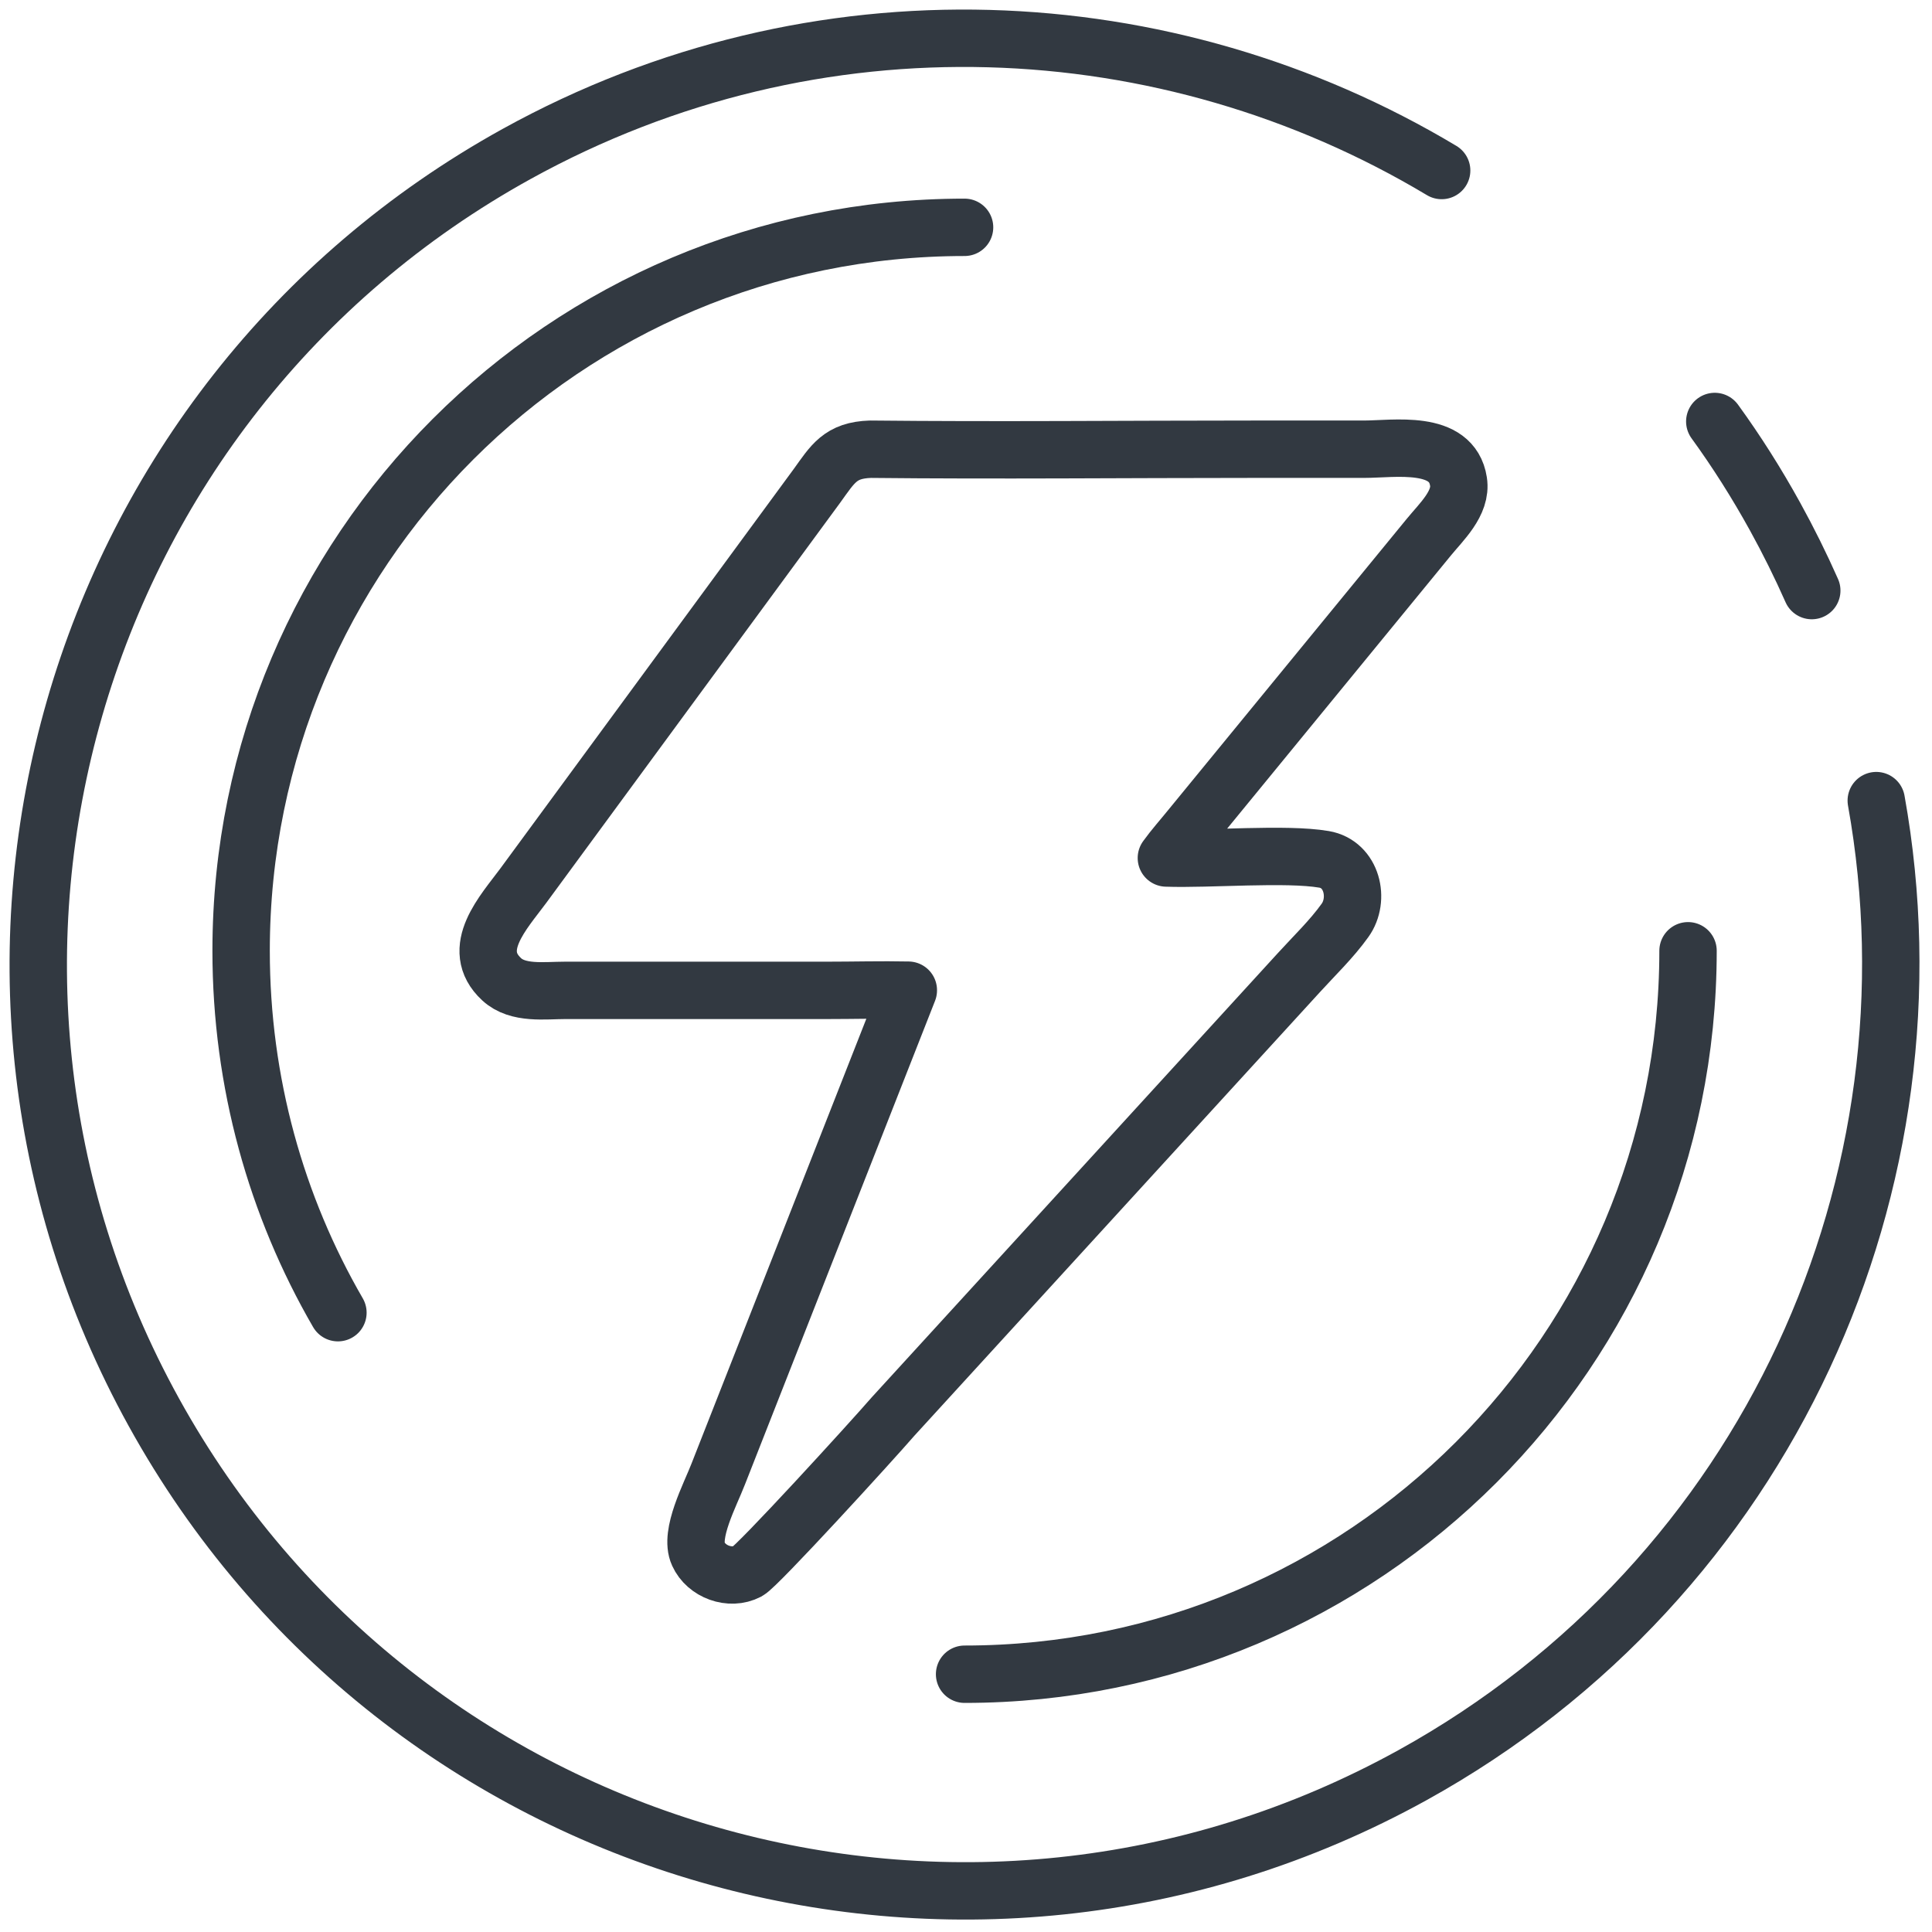 <?xml version="1.0" encoding="UTF-8"?> <svg xmlns="http://www.w3.org/2000/svg" width="101" height="101" viewBox="0 0 101 101" fill="none"><path d="M98.086 41.854C101.656 61.714 92.476 82.504 73.836 92.804C50.426 105.734 20.976 97.244 8.046 73.834C-4.884 50.424 3.606 20.974 27.016 8.044C42.676 -0.606 61.046 0.334 75.366 8.914" stroke="#323941" stroke-width="3" stroke-linecap="round" stroke-linejoin="round"></path><path d="M89.644 22.034C90.784 23.604 91.835 25.264 92.795 27.004C93.495 28.274 94.135 29.564 94.715 30.874" stroke="#323941" stroke-width="3" stroke-linecap="round" stroke-linejoin="round"></path><path d="M17.666 68.624C14.445 63.064 12.605 56.594 12.605 49.704C12.605 28.814 29.535 11.884 50.425 11.884" stroke="#323941" stroke-width="3" stroke-linecap="round" stroke-linejoin="round"></path><path d="M88.246 49.704C88.246 70.594 71.316 87.524 50.426 87.524" stroke="#323941" stroke-width="3" stroke-linecap="round" stroke-linejoin="round"></path><path d="M47.485 51.764C46.065 51.734 44.635 51.774 43.215 51.774H29.545C28.475 51.774 27.075 51.984 26.225 51.194C24.505 49.604 26.345 47.674 27.355 46.304L42.705 25.404C43.535 24.254 43.925 23.534 45.505 23.484C52.175 23.554 58.855 23.484 65.525 23.484H71.295C72.885 23.484 75.905 22.954 76.245 25.174C76.425 26.304 75.335 27.294 74.685 28.094L62.225 43.304C61.805 43.824 61.365 44.314 60.975 44.854C63.205 44.934 67.225 44.584 69.215 44.924C70.685 45.174 71.105 47.014 70.315 48.114C69.615 49.094 68.705 49.964 67.895 50.854L46.685 74.054C45.525 75.394 39.615 81.864 39.085 82.144C38.165 82.624 36.925 82.164 36.505 81.234C36.025 80.194 37.125 78.154 37.545 77.064L47.485 51.774V51.764Z" stroke="#323941" stroke-width="3" stroke-linecap="round" stroke-linejoin="round"></path></svg> 